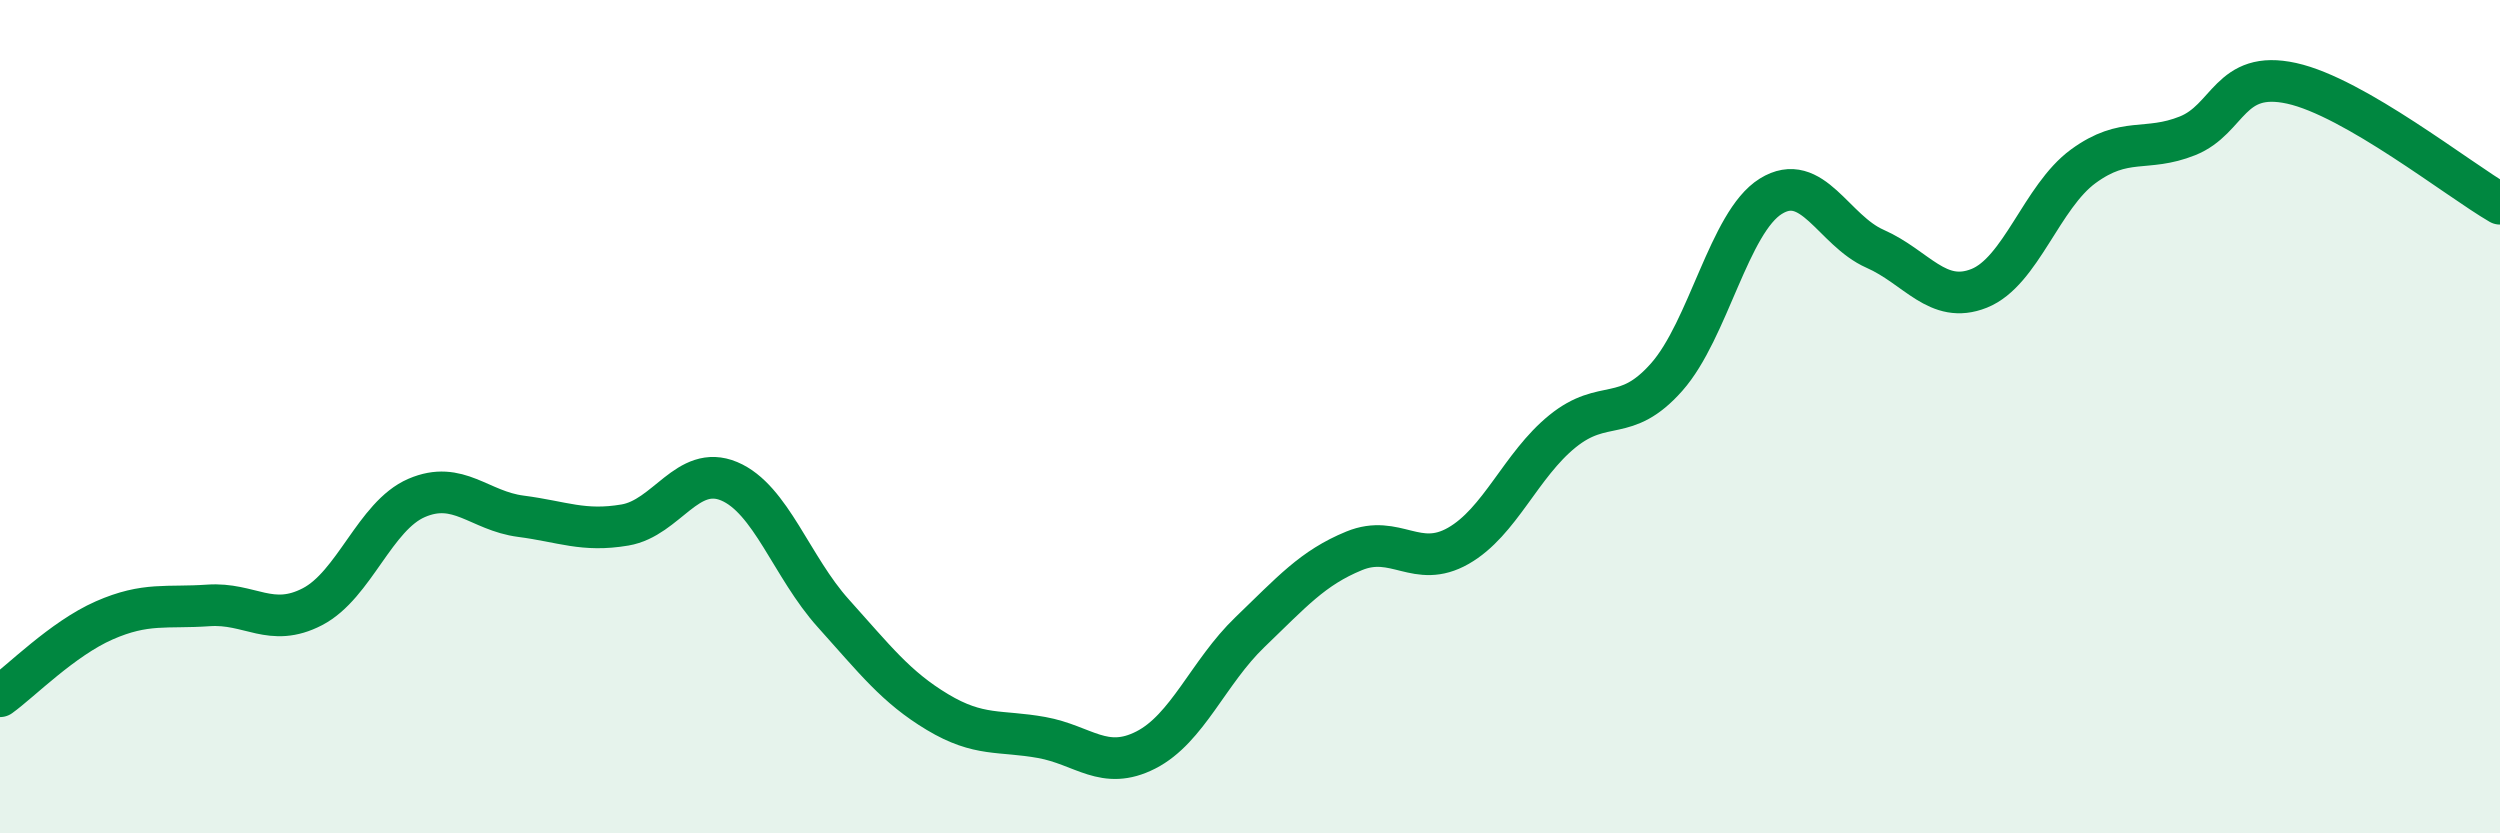 
    <svg width="60" height="20" viewBox="0 0 60 20" xmlns="http://www.w3.org/2000/svg">
      <path
        d="M 0,16.71 C 0.5,16.35 1.5,15.33 2.5,14.89 C 3.5,14.45 4,14.6 5,14.53 C 6,14.46 6.5,15.08 7.5,14.56 C 8.5,14.04 9,12.38 10,11.95 C 11,11.52 11.5,12.26 12.5,12.39 C 13.5,12.52 14,12.77 15,12.6 C 16,12.43 16.5,11.13 17.5,11.55 C 18.5,11.97 19,13.61 20,14.72 C 21,15.83 21.5,16.49 22.5,17.09 C 23.5,17.69 24,17.52 25,17.7 C 26,17.88 26.5,18.51 27.5,18 C 28.5,17.49 29,16.13 30,15.17 C 31,14.21 31.5,13.63 32.5,13.22 C 33.5,12.81 34,13.67 35,13.1 C 36,12.53 36.5,11.16 37.5,10.35 C 38.5,9.54 39,10.18 40,9.05 C 41,7.92 41.5,5.33 42.5,4.71 C 43.5,4.09 44,5.53 45,5.97 C 46,6.41 46.5,7.32 47.5,6.92 C 48.5,6.52 49,4.72 50,3.99 C 51,3.26 51.5,3.66 52.5,3.26 C 53.5,2.86 53.5,1.67 55,2 C 56.5,2.33 59,4.31 60,4.89L60 20L0 20Z"
        fill="#008740"
        opacity="0.1"
        stroke-linecap="round"
        stroke-linejoin="round"
      />
      <path
        d="M 0,16.71 C 0.5,16.35 1.5,15.33 2.5,14.89 C 3.5,14.45 4,14.6 5,14.53 C 6,14.46 6.5,15.08 7.5,14.56 C 8.5,14.04 9,12.38 10,11.95 C 11,11.52 11.5,12.26 12.5,12.39 C 13.5,12.52 14,12.77 15,12.6 C 16,12.43 16.5,11.13 17.5,11.55 C 18.5,11.97 19,13.61 20,14.72 C 21,15.83 21.5,16.49 22.5,17.09 C 23.5,17.69 24,17.52 25,17.7 C 26,17.88 26.5,18.51 27.5,18 C 28.5,17.49 29,16.13 30,15.17 C 31,14.21 31.5,13.63 32.5,13.22 C 33.5,12.81 34,13.67 35,13.1 C 36,12.53 36.5,11.16 37.5,10.35 C 38.5,9.54 39,10.18 40,9.05 C 41,7.92 41.5,5.33 42.5,4.71 C 43.5,4.09 44,5.53 45,5.97 C 46,6.41 46.5,7.32 47.5,6.92 C 48.5,6.52 49,4.72 50,3.99 C 51,3.26 51.5,3.66 52.5,3.26 C 53.5,2.86 53.5,1.67 55,2 C 56.5,2.33 59,4.31 60,4.89"
        stroke="#008740"
        stroke-width="1"
        fill="none"
        stroke-linecap="round"
        stroke-linejoin="round"
      />
    </svg>
  